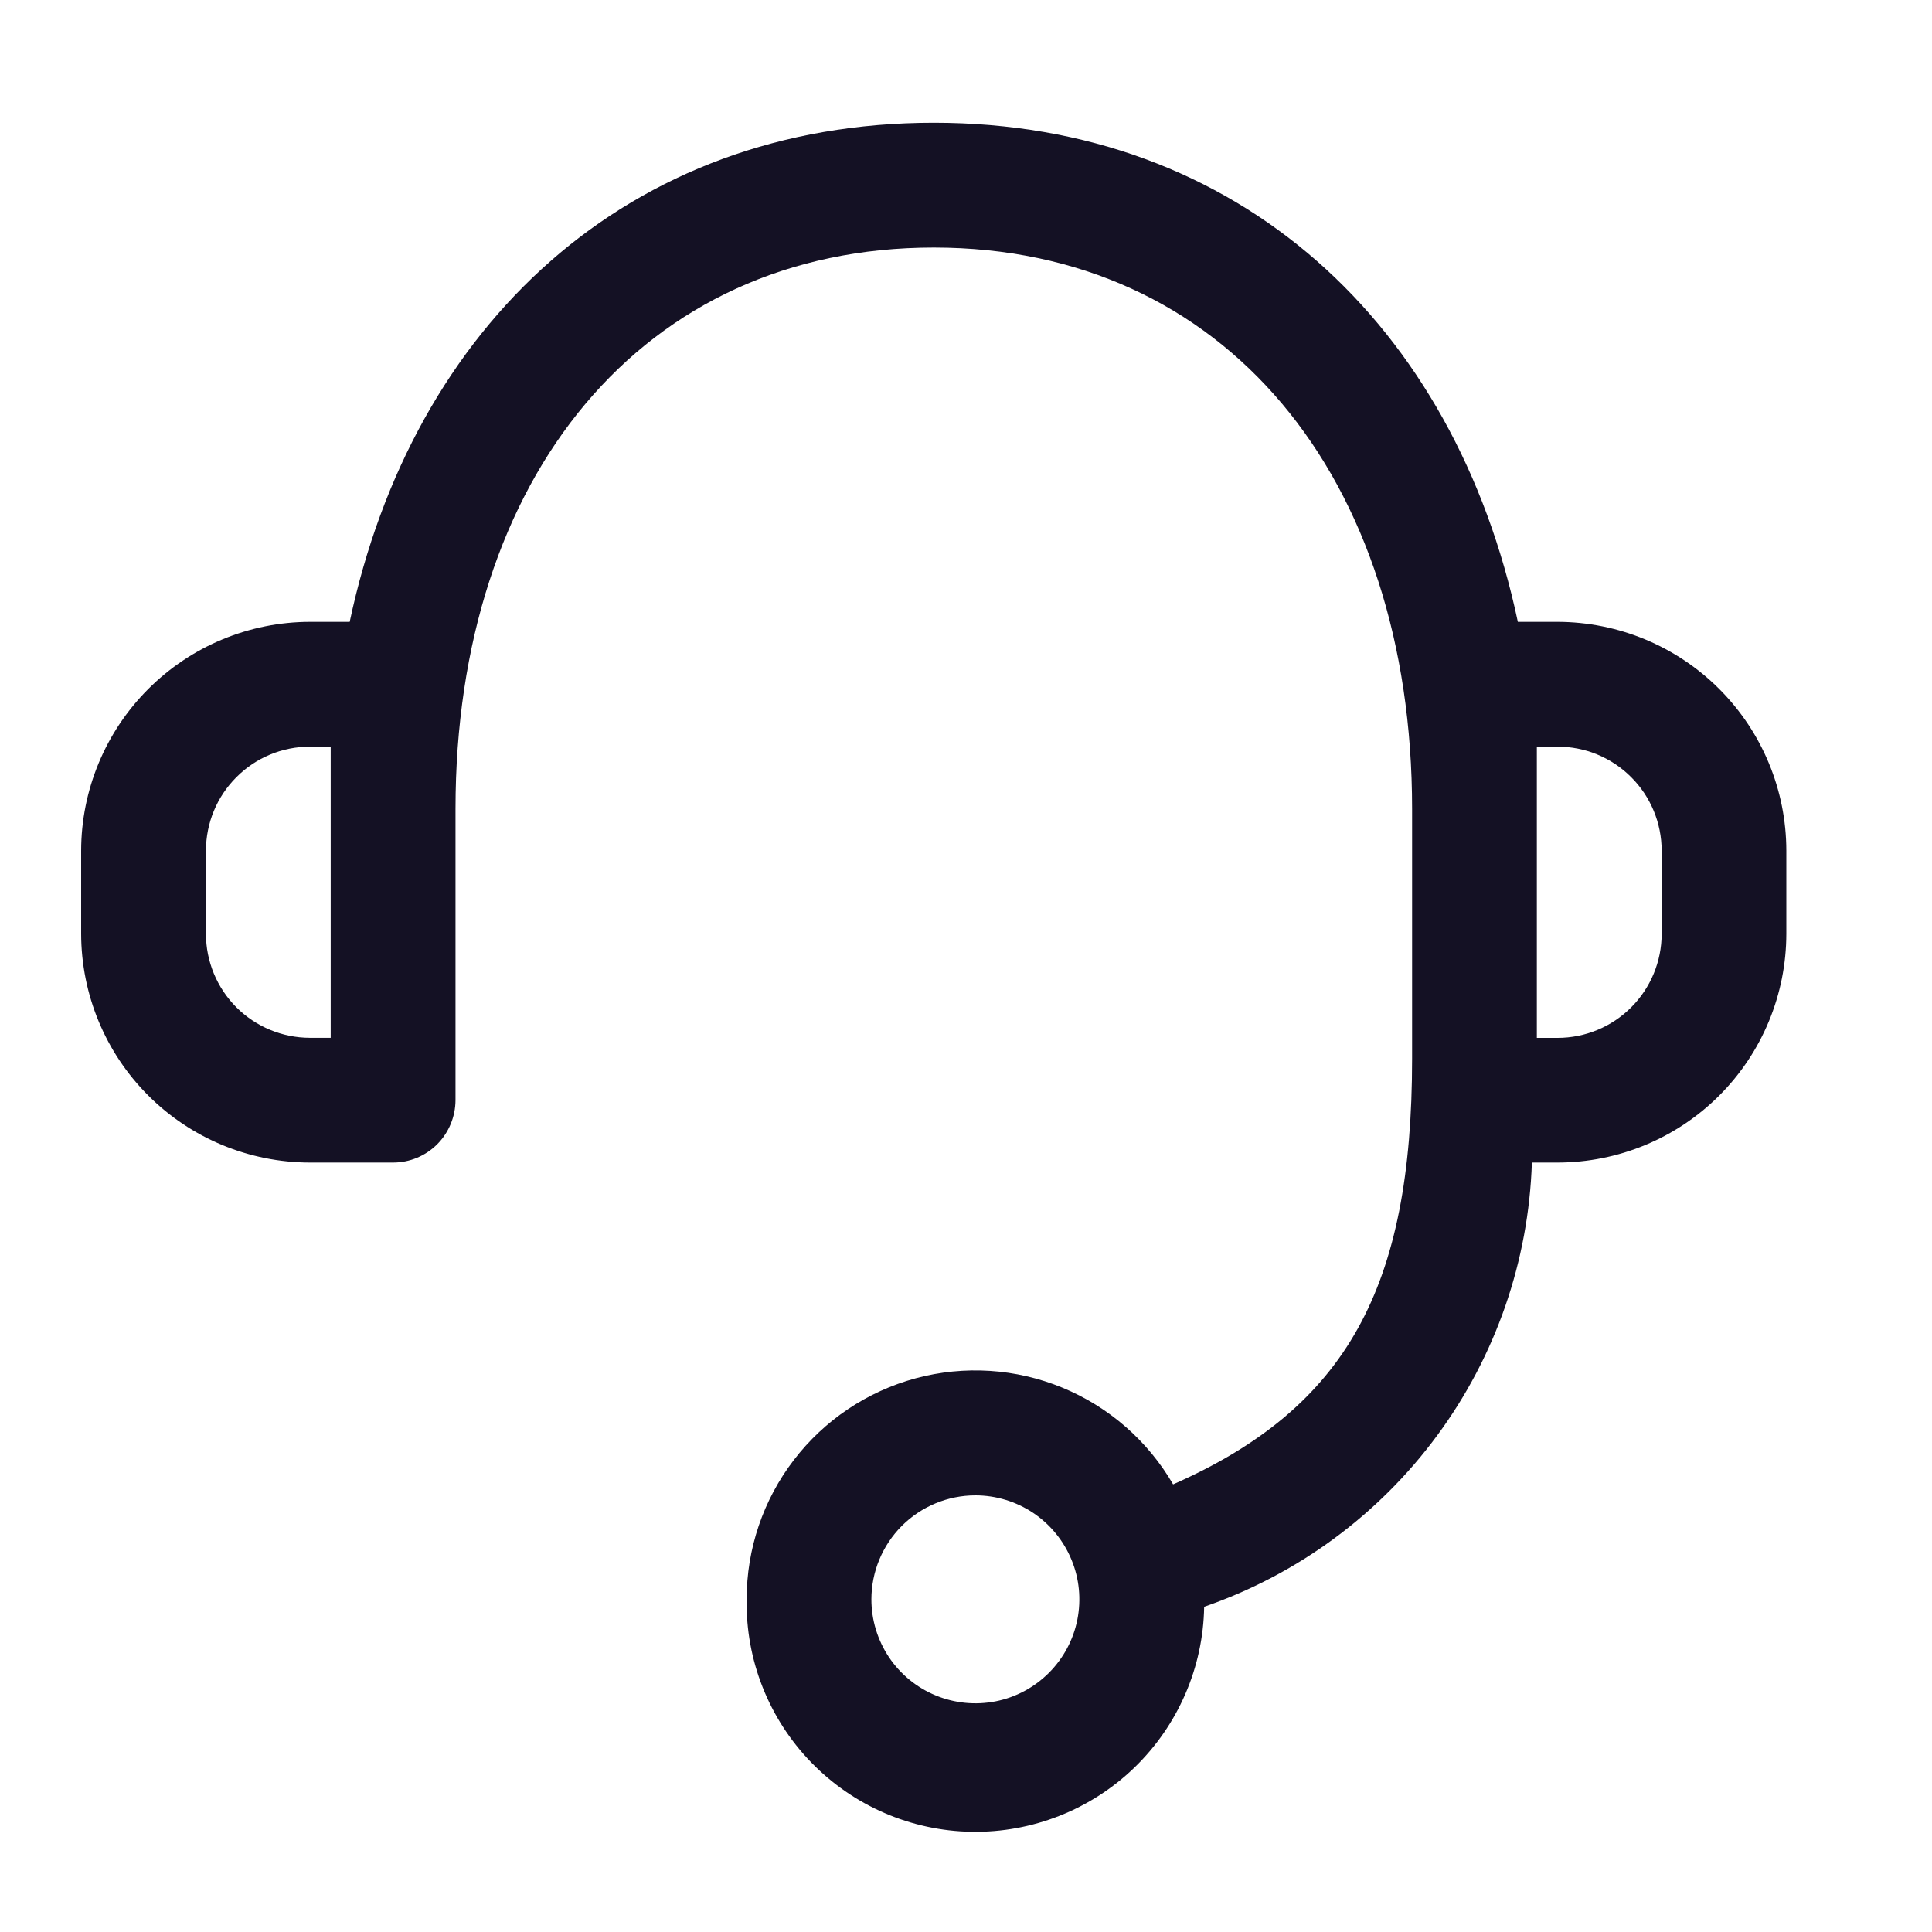 <svg width="30" height="30" viewBox="0 0 30 30" fill="none" xmlns="http://www.w3.org/2000/svg">
<g id="support 1" clip-path="url(#clip0_8336_5219)">
<path id="Shape" d="M11.594 24.835C11.593 24.053 11.85 23.293 12.325 22.673C12.8 22.052 13.466 21.606 14.22 21.402C14.975 21.199 15.775 21.25 16.497 21.548C17.22 21.846 17.824 22.374 18.216 23.049C20.916 21.859 21.927 19.99 21.927 16.438V12.562C21.927 7.406 19.019 3.844 14.5 3.844C9.98 3.844 7.073 7.407 7.073 12.562V17.083C7.072 17.34 6.97 17.586 6.789 17.768C6.607 17.95 6.361 18.052 6.104 18.052H4.812C3.871 18.051 2.968 17.677 2.302 17.011C1.636 16.345 1.262 15.443 1.26 14.501L1.26 13.21C1.261 12.268 1.636 11.365 2.302 10.699C2.968 10.033 3.87 9.658 4.812 9.656H5.43C6.408 5.044 9.754 1.906 14.5 1.906C19.245 1.906 22.591 5.044 23.569 9.656H24.186C25.128 9.658 26.03 10.032 26.696 10.698C27.362 11.364 27.737 12.267 27.738 13.208V14.5C27.737 15.442 27.363 16.345 26.697 17.011C26.031 17.677 25.128 18.051 24.186 18.052H23.787C23.737 19.582 23.224 21.061 22.315 22.292C21.406 23.524 20.145 24.451 18.698 24.95C18.683 25.892 18.294 26.789 17.617 27.445C16.94 28.1 16.03 28.459 15.088 28.444C14.146 28.429 13.249 28.04 12.593 27.363C11.938 26.686 11.578 25.777 11.594 24.835ZM13.531 24.835C13.531 25.154 13.626 25.466 13.803 25.732C13.981 25.997 14.233 26.204 14.528 26.326C14.823 26.448 15.148 26.48 15.461 26.418C15.774 26.356 16.061 26.202 16.287 25.976C16.513 25.75 16.667 25.463 16.729 25.15C16.791 24.836 16.76 24.512 16.637 24.217C16.515 23.922 16.308 23.67 16.043 23.492C15.777 23.315 15.465 23.22 15.146 23.22C14.718 23.22 14.307 23.391 14.004 23.693C13.702 23.996 13.531 24.407 13.531 24.835ZM23.864 16.116H24.186C24.614 16.116 25.025 15.946 25.328 15.643C25.631 15.34 25.802 14.93 25.802 14.501V13.21C25.802 12.781 25.632 12.37 25.329 12.068C25.026 11.764 24.616 11.594 24.187 11.594H23.864V16.116ZM3.198 13.21V14.501C3.198 14.929 3.369 15.339 3.671 15.642C3.974 15.944 4.384 16.114 4.812 16.115H5.135V11.594H4.812C4.384 11.594 3.973 11.764 3.671 12.068C3.368 12.37 3.198 12.781 3.198 13.21Z" fill="#141124"/>
</g>
<defs>
<clipPath id="clip0_8336_5219">
<rect width="31" height="31" fill="white" transform="translate(-1 -1)"/>
</clipPath>
</defs>
</svg>
